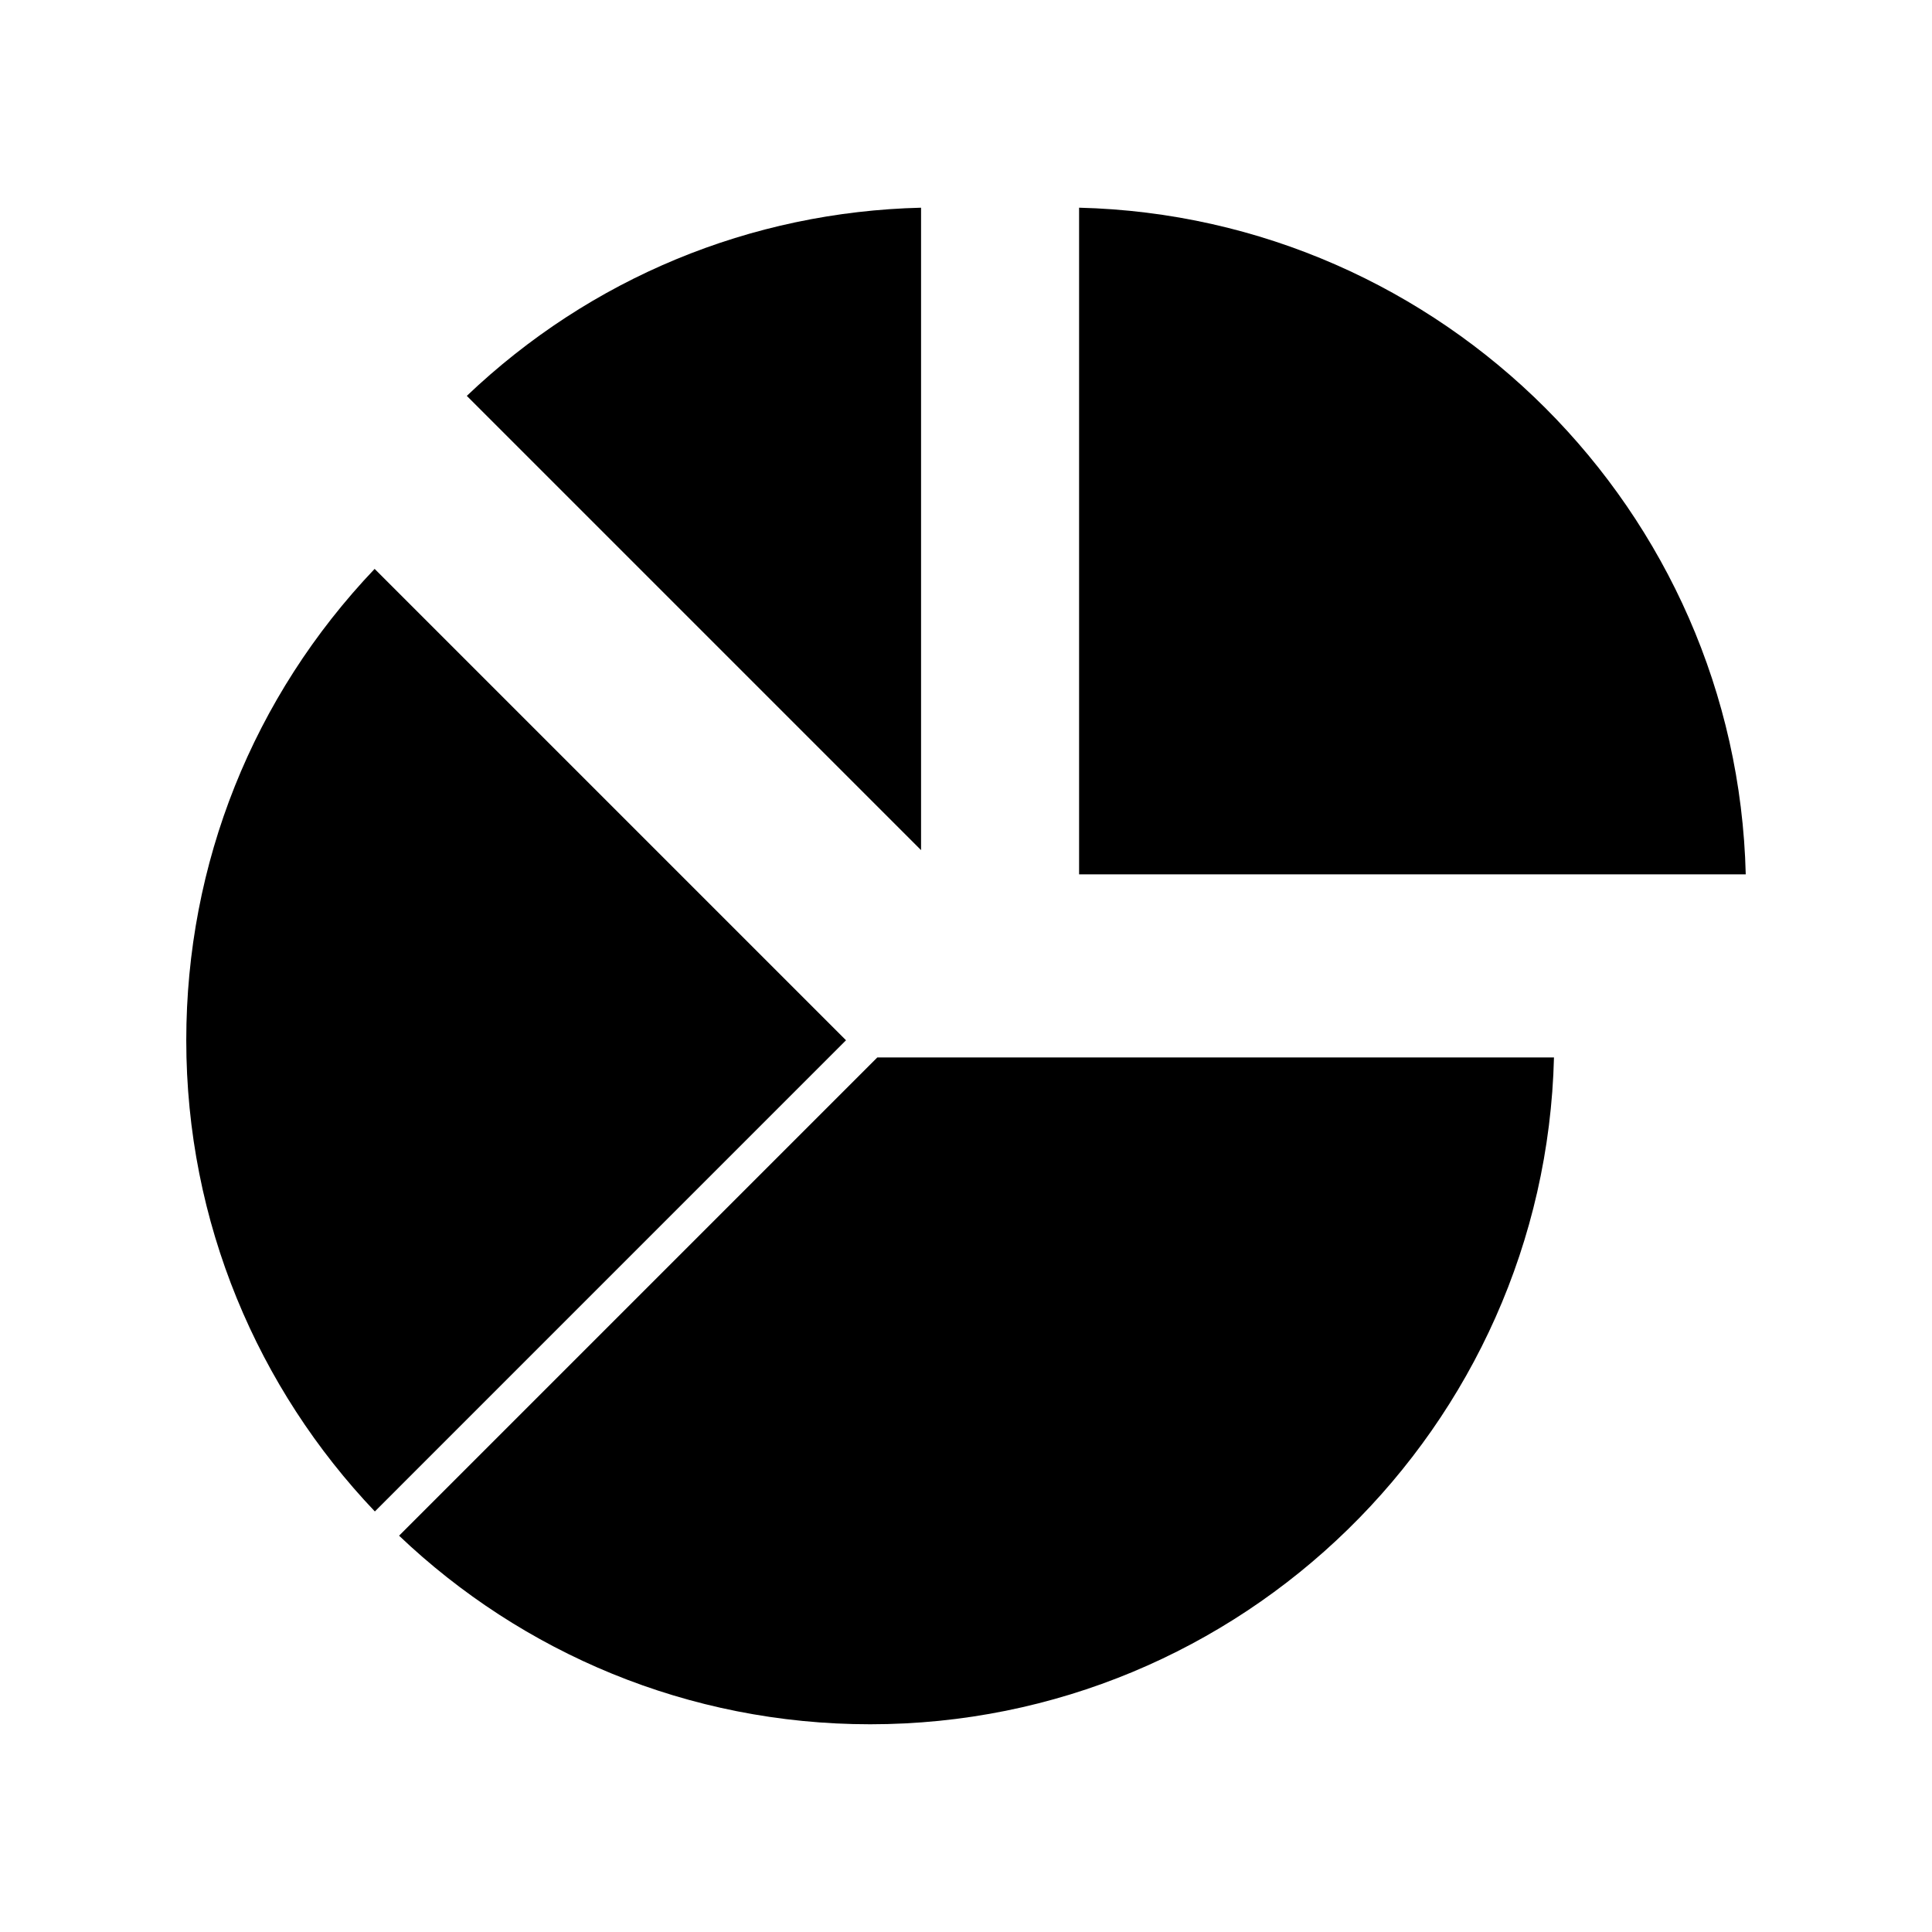 <?xml version="1.0" encoding="UTF-8"?>
<!-- Uploaded to: ICON Repo, www.svgrepo.com, Generator: ICON Repo Mixer Tools -->
<svg fill="#000000" width="800px" height="800px" version="1.1" viewBox="144 144 512 512" xmlns="http://www.w3.org/2000/svg">
 <g>
  <path d="m376.5 424.23h179.32c-2.422 97.859-82.773 176.72-181.2 176.72-48.344 0-92.34-19.02-124.86-49.977z"/>
  <path d="m243.28 294.76 124.92 124.92-124.86 124.87c-30.957-32.531-49.977-76.516-49.977-124.86 0-46.898 17.691-91.078 49.918-124.93z"/>
  <path d="m388.09 199.05v170.24l-120.38-120.38c32.746-31.191 75.176-48.766 120.38-49.867z"/>
  <path d="m606.64 375.71h-176.67v-176.67c96.352 2.379 174.29 80.324 176.67 176.67z"/>
 </g>
</svg>